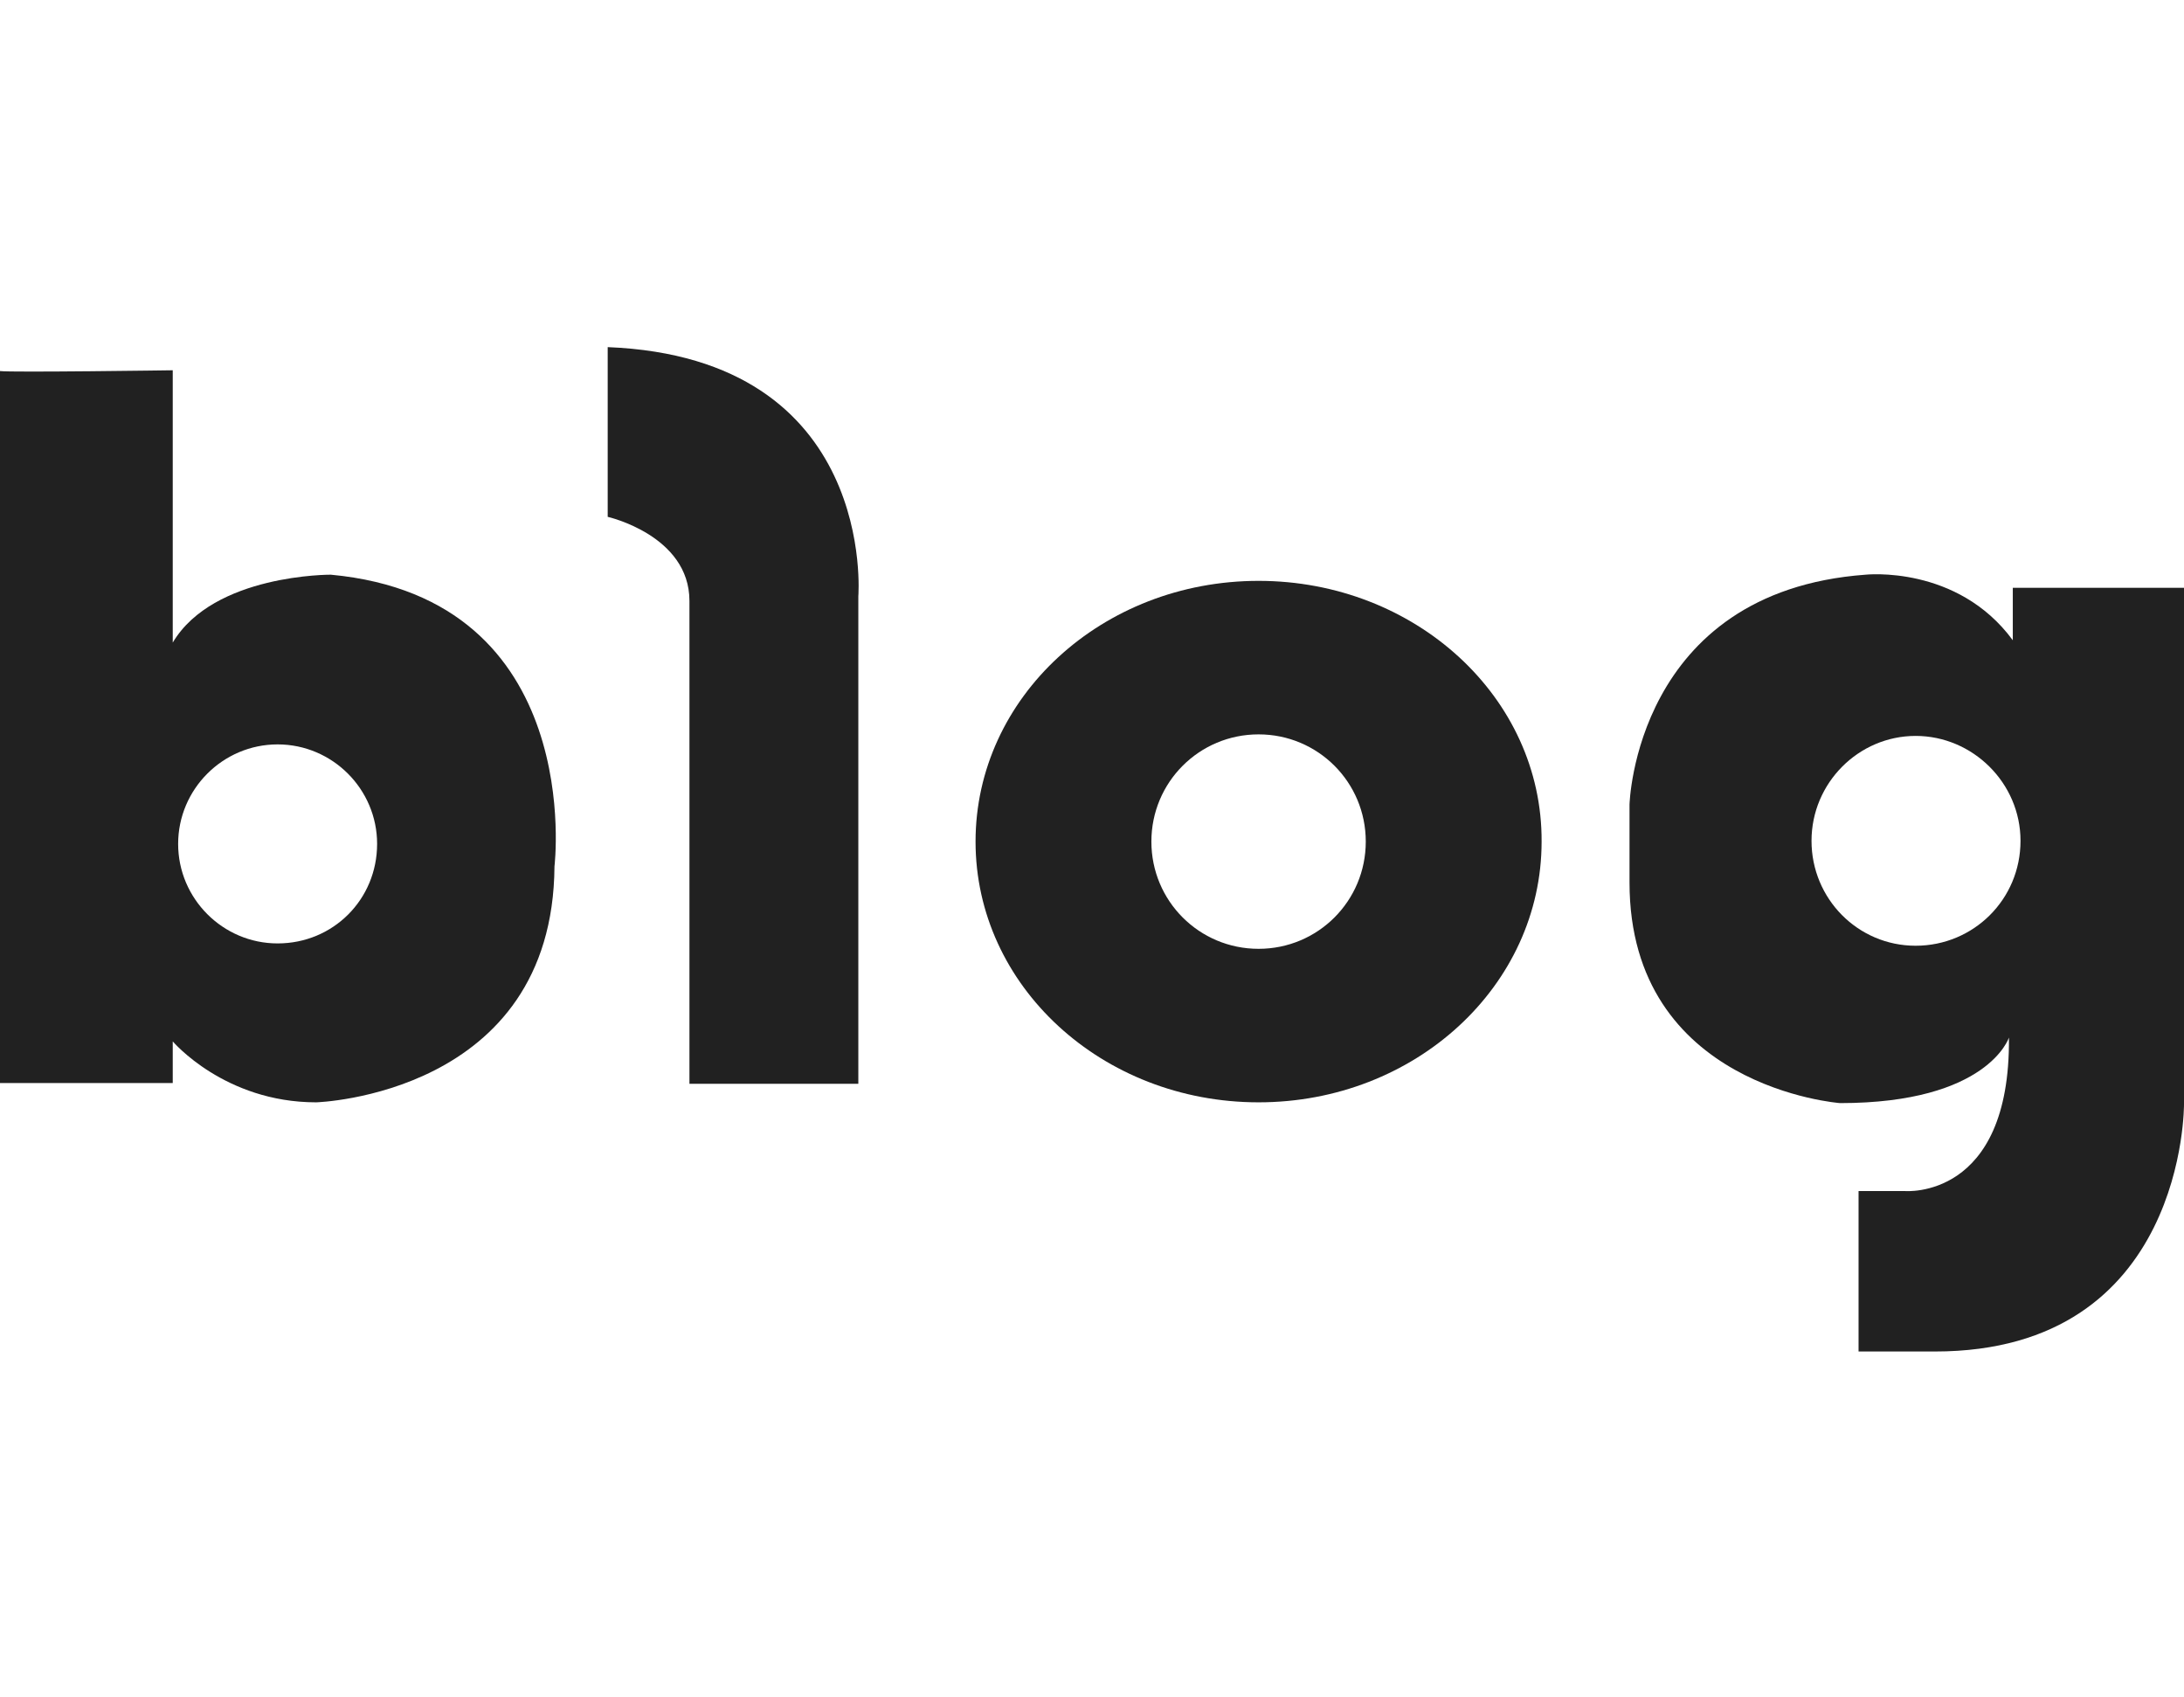 <?xml version="1.0" encoding="utf-8"?>
<!-- Generator: Adobe Illustrator 25.0.0, SVG Export Plug-In . SVG Version: 6.00 Build 0)  -->
<svg version="1.1" id="Layer_1" xmlns="http://www.w3.org/2000/svg" xmlns:xlink="http://www.w3.org/1999/xlink" x="0px" y="0px"
	 viewBox="0 0 28.32 22" style="enable-background:new 0 0 28.32 22;" xml:space="preserve">
<style type="text/css">
	.st0{fill:#212121;}
</style>
<g>
	<path class="st0" d="M0.01,4.8L0.01,4.8C0,4.8,0,4.8,0.01,4.8z"/>
	<path class="st0" d="M4.29,7.45c0,0-1.52-0.01-2.05,0.88V4.8c0,0-2.1,0.03-2.24,0.01v9.23h2.24V13.5c0,0,0.67,0.79,1.86,0.79
		c0,0,3.07-0.09,3.09-3.06C7.19,11.23,7.61,7.76,4.29,7.45z M3.6,12.23c-0.71,0-1.29-0.58-1.29-1.29c0-0.71,0.58-1.29,1.29-1.29
		c0.71,0,1.29,0.58,1.29,1.29C4.89,11.66,4.32,12.23,3.6,12.23z"/>
</g>
<path class="st0" d="M16.32,7.53c-2.03,0-3.67,1.51-3.67,3.38c0,1.87,1.64,3.38,3.67,3.38c2.03,0,3.67-1.51,3.67-3.38
	C20,9.04,18.35,7.53,16.32,7.53z M16.32,12.3c-0.77,0-1.39-0.62-1.39-1.39c0-0.77,0.62-1.39,1.39-1.39c0.77,0,1.39,0.62,1.39,1.39
	C17.71,11.68,17.09,12.3,16.32,12.3z"/>
<path class="st0" d="M11.13,7.73v6.32H8.94V7.79c0-0.85-1.06-1.09-1.06-1.09V4.5C11.38,4.64,11.13,7.73,11.13,7.73z"/>
<path class="st0" d="M26.1,7.62V8.3c-0.72-0.98-1.91-0.85-1.91-0.85c-2.99,0.22-3.06,2.98-3.06,2.98v1.01
	c0,2.66,2.73,2.86,2.73,2.86c1.92,0,2.19-0.85,2.19-0.85c0.02,2.11-1.35,1.99-1.35,1.99h-0.6v2.08h0.99c3.26,0,3.23-3.21,3.23-3.21
	V7.62H26.1z M24.84,12.26c-0.75,0-1.35-0.61-1.35-1.36c0-0.75,0.61-1.36,1.35-1.36s1.36,0.61,1.36,1.36
	C26.2,11.66,25.59,12.26,24.84,12.26z"/>
</svg>
